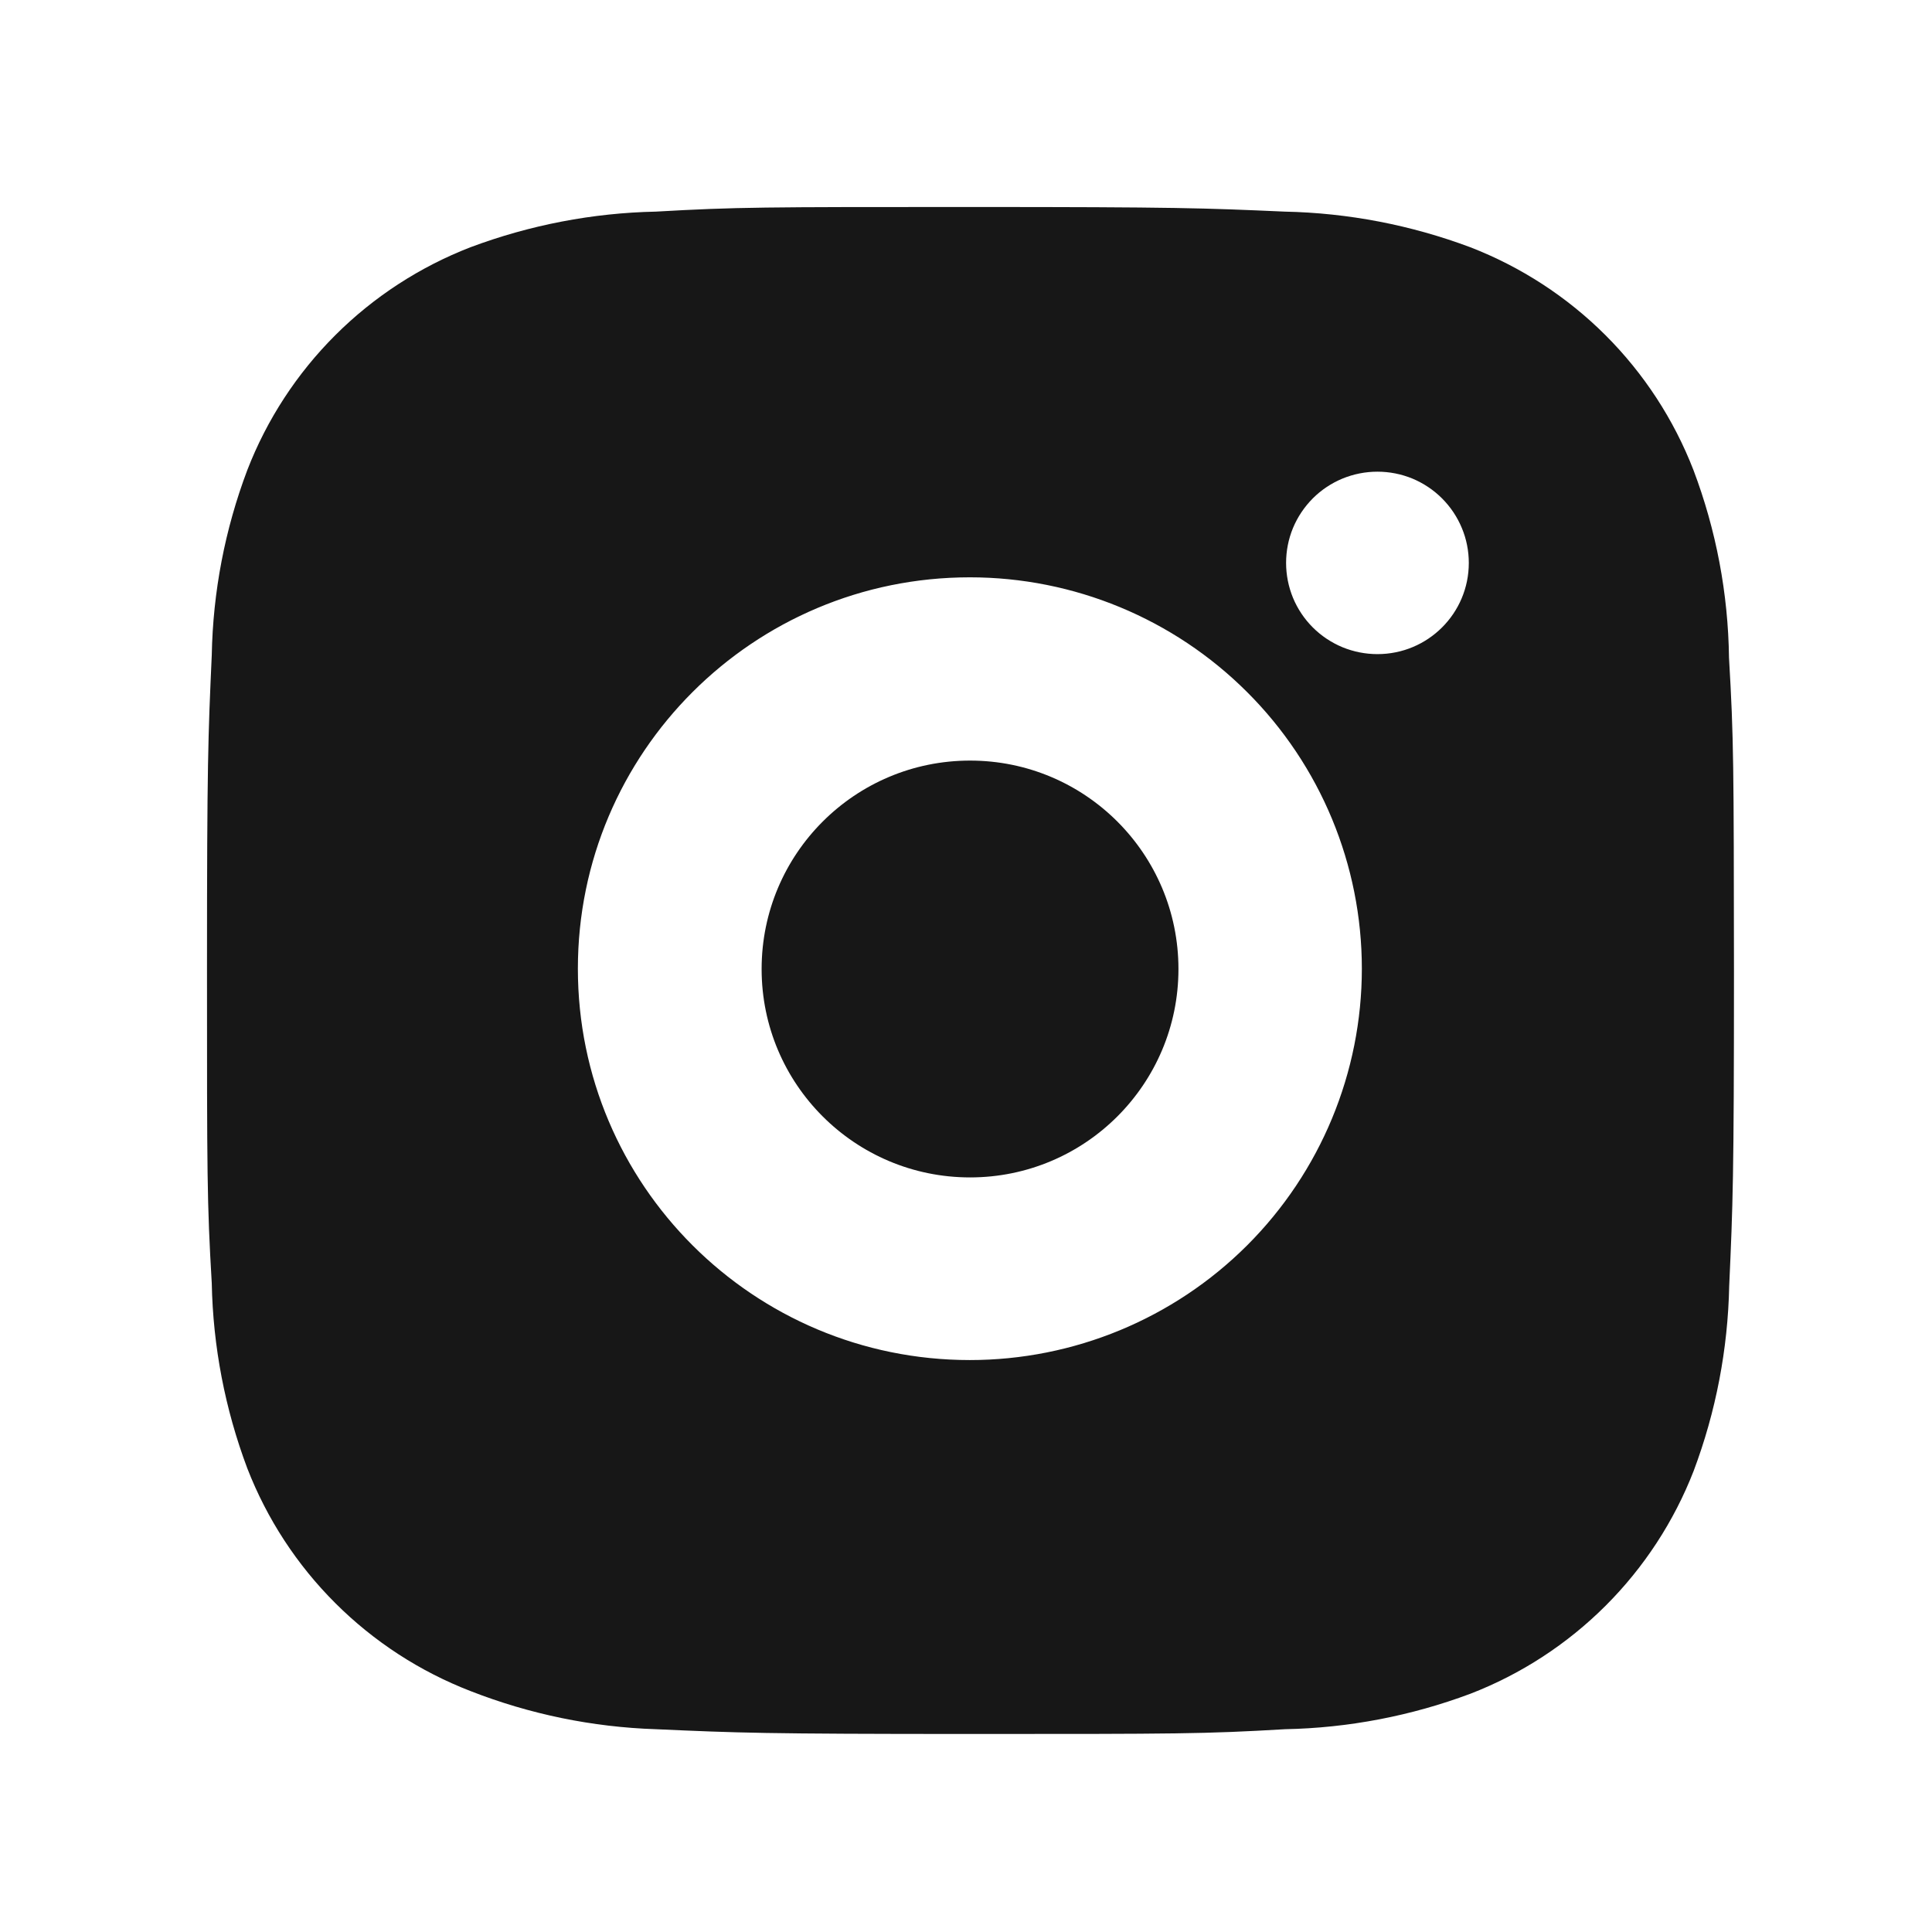 <svg width="28" height="28" viewBox="0 0 28 28" fill="none" xmlns="http://www.w3.org/2000/svg">
<g id="bxl:instagram-alt">
<g id="Group 20">
<path id="Vector" d="M25.058 9.532C25.046 8.603 24.872 7.683 24.543 6.813C24.259 6.08 23.824 5.413 23.267 4.857C22.71 4.301 22.042 3.867 21.308 3.583C20.448 3.261 19.54 3.086 18.621 3.067C17.439 3.015 17.064 3 14.063 3C11.063 3 10.678 3 9.504 3.067C8.587 3.086 7.679 3.261 6.819 3.583C6.085 3.867 5.417 4.301 4.86 4.857C4.303 5.413 3.868 6.079 3.584 6.813C3.26 7.671 3.086 8.577 3.069 9.494C3.016 10.675 3 11.049 3 14.045C3 17.041 3 17.424 3.069 18.597C3.087 19.515 3.261 20.42 3.584 21.28C3.869 22.014 4.304 22.68 4.861 23.235C5.418 23.791 6.086 24.225 6.821 24.509C7.678 24.844 8.586 25.031 9.506 25.061C10.689 25.114 11.064 25.13 14.065 25.13C17.066 25.13 17.45 25.13 18.624 25.061C19.542 25.043 20.45 24.869 21.31 24.547C22.045 24.263 22.712 23.828 23.269 23.272C23.826 22.716 24.261 22.05 24.546 21.317C24.869 20.458 25.042 19.553 25.061 18.634C25.114 17.454 25.13 17.079 25.13 14.082C25.127 11.086 25.127 10.706 25.058 9.532ZM14.056 19.711C10.918 19.711 8.375 17.173 8.375 14.039C8.375 10.906 10.918 8.367 14.056 8.367C15.563 8.367 17.008 8.965 18.073 10.029C19.139 11.092 19.737 12.535 19.737 14.039C19.737 15.543 19.139 16.986 18.073 18.05C17.008 19.113 15.563 19.711 14.056 19.711ZM19.963 9.48C19.789 9.48 19.617 9.446 19.456 9.38C19.295 9.313 19.149 9.216 19.026 9.093C18.903 8.97 18.806 8.825 18.739 8.664C18.673 8.503 18.639 8.331 18.639 8.158C18.639 7.984 18.673 7.812 18.739 7.652C18.806 7.491 18.904 7.346 19.026 7.223C19.149 7.1 19.295 7.003 19.456 6.936C19.617 6.87 19.789 6.836 19.963 6.836C20.137 6.836 20.309 6.87 20.47 6.936C20.63 7.003 20.776 7.1 20.899 7.223C21.022 7.346 21.119 7.491 21.186 7.652C21.253 7.812 21.287 7.984 21.287 8.158C21.287 8.889 20.695 9.48 19.963 9.48Z" fill="#171717"/>
<path id="Vector_2" d="M14.059 17.064C15.727 17.064 17.079 15.712 17.079 14.044C17.079 12.375 15.727 11.023 14.059 11.023C12.39 11.023 11.038 12.375 11.038 14.044C11.038 15.712 12.39 17.064 14.059 17.064Z" fill="#171717"/>
</g>
</g>
</svg>
